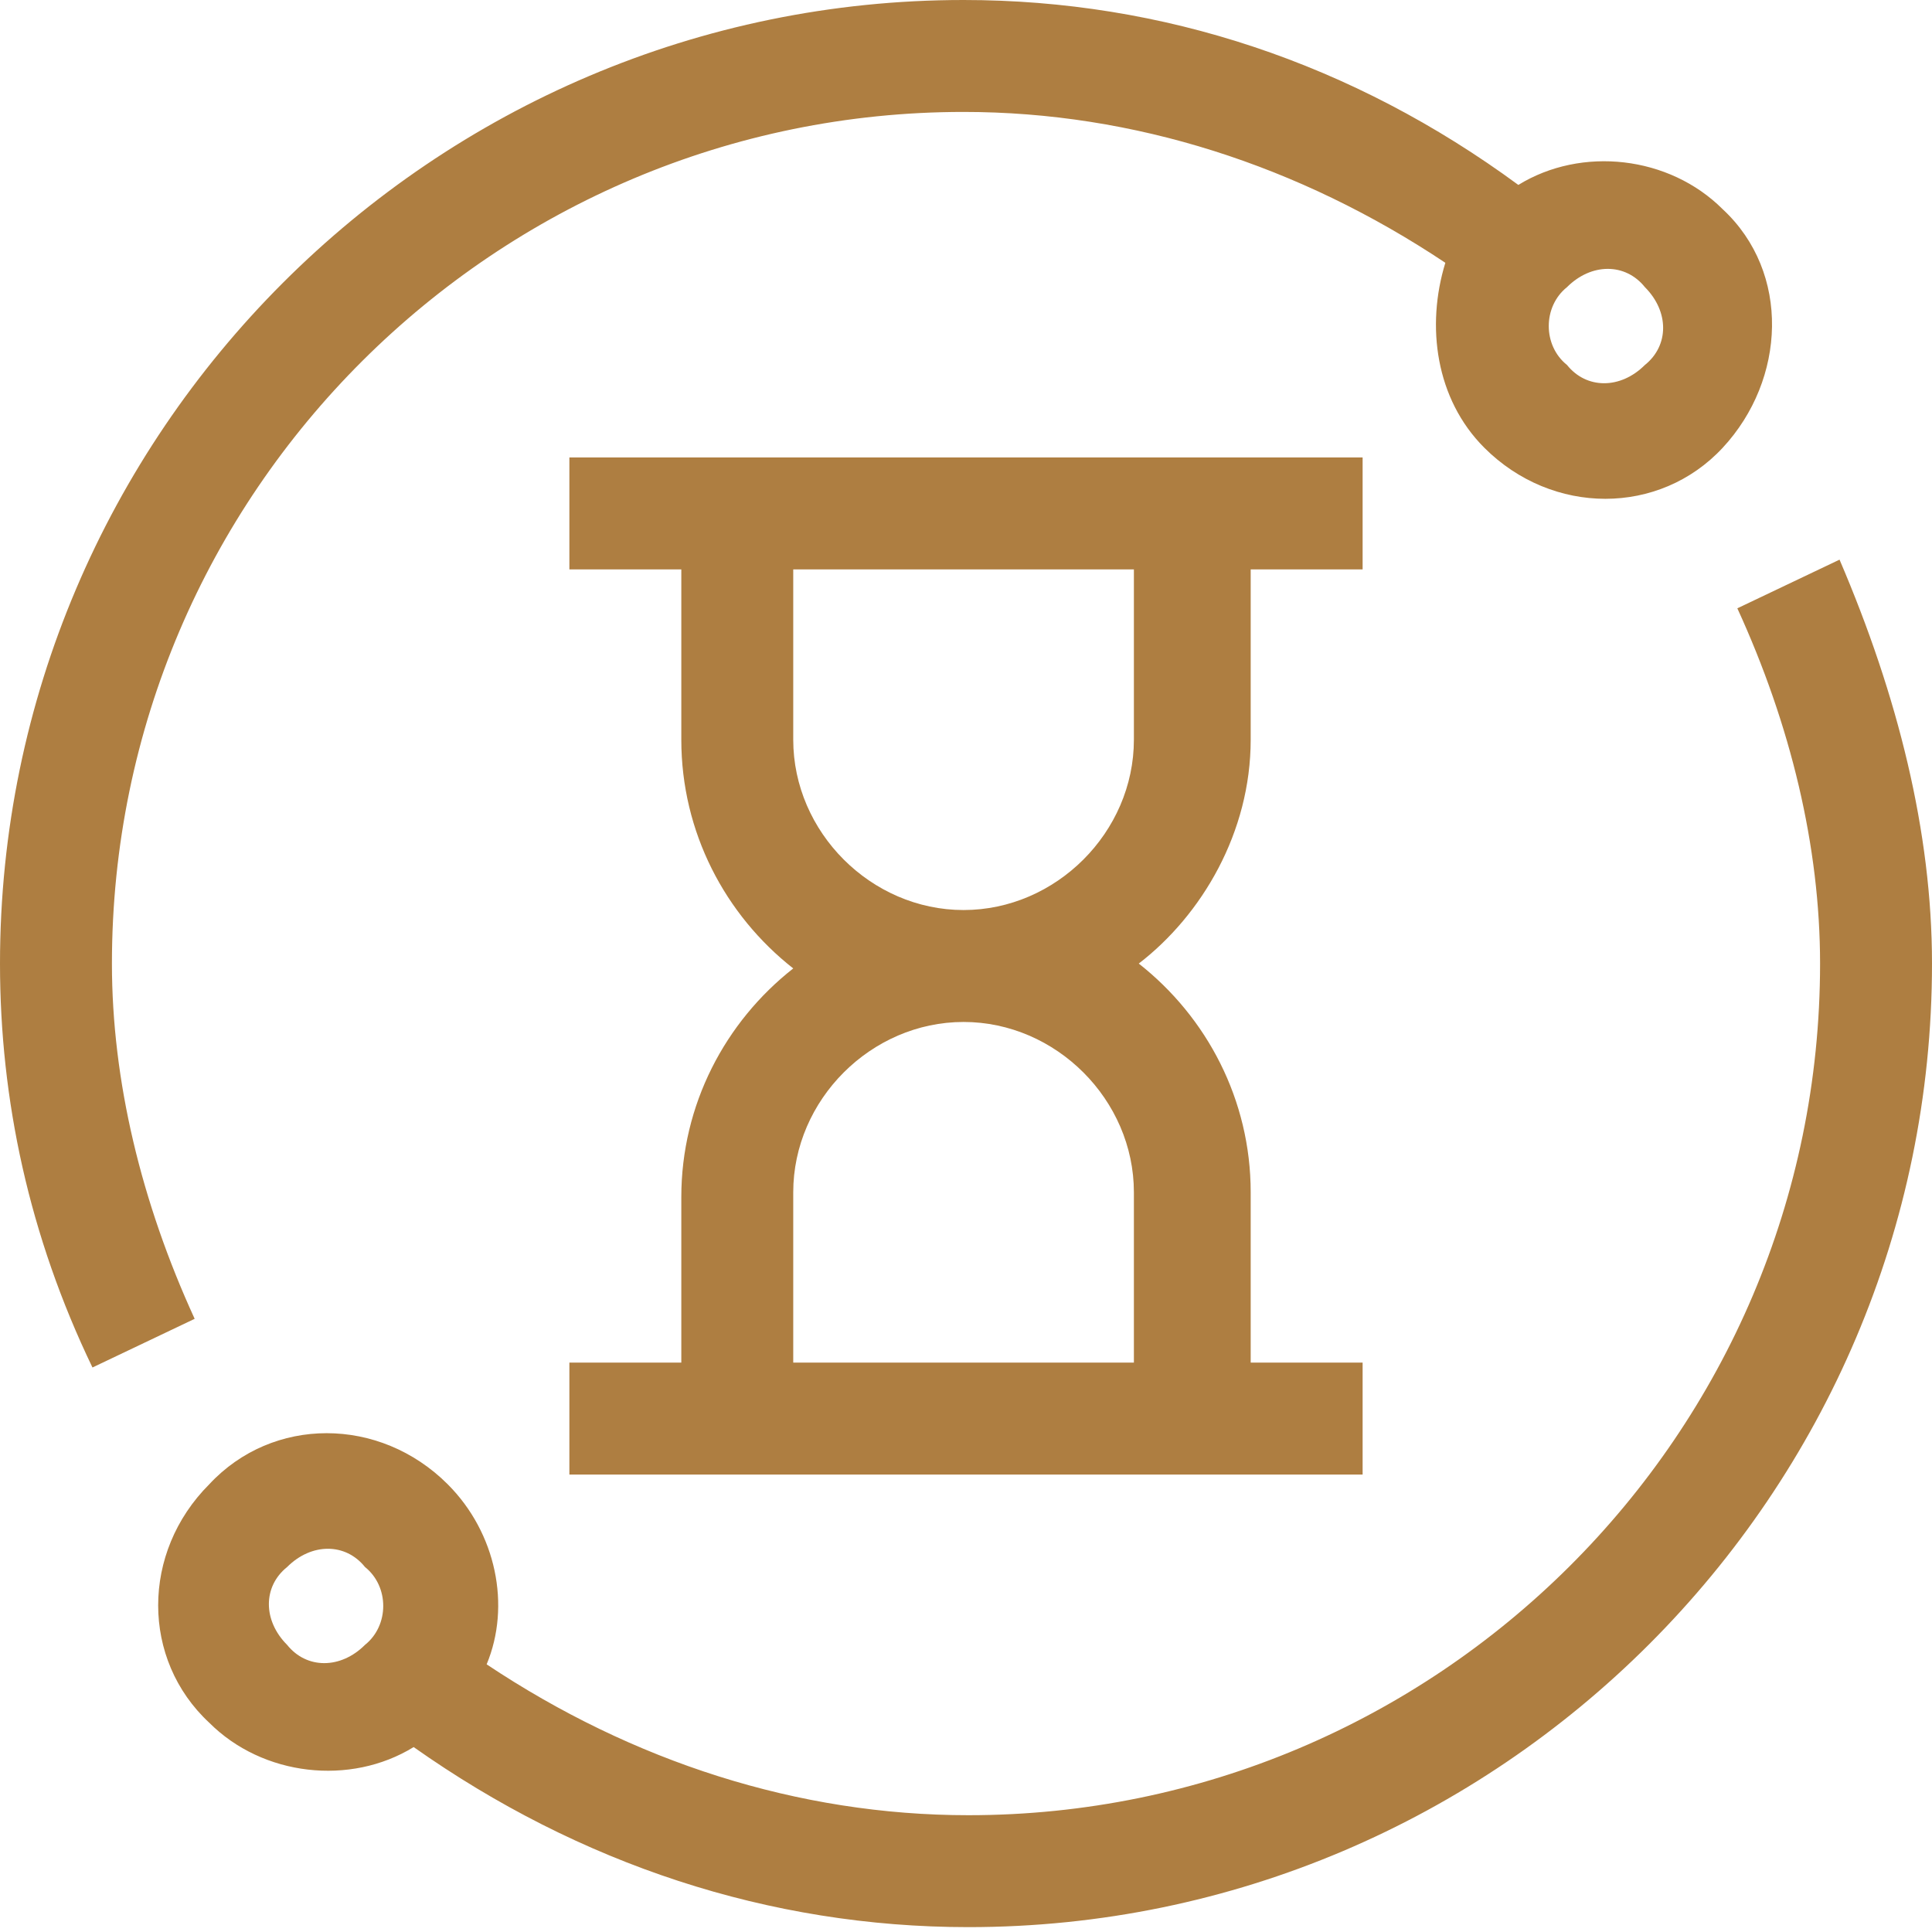 <?xml version="1.0" encoding="utf-8"?>
<!-- Generator: Adobe Illustrator 24.3.0, SVG Export Plug-In . SVG Version: 6.00 Build 0)  -->
<svg version="1.1" id="레이어_1" xmlns="http://www.w3.org/2000/svg" xmlns:xlink="http://www.w3.org/1999/xlink" x="0px"
	 y="0px" viewBox="0 0 39.7 39.7" style="enable-background:new 0 0 39.7 39.7;" xml:space="preserve">
<style type="text/css">
	.st0{fill:#AE7E41;}
</style>
<g>
	<path class="st0" d="M37.8,11.5l-2.1,1c1.1,2.4,1.7,4.9,1.7,7.3c0,9.7-7.9,17.5-17.5,17.5c-3.5,0-6.9-1.1-9.9-3.1
		c0.5-1.2,0.2-2.7-0.8-3.7c-1.4-1.4-3.6-1.4-4.9,0c-1.4,1.4-1.4,3.6,0,4.9c1.1,1.1,2.9,1.3,4.2,0.5c3.4,2.4,7.3,3.7,11.4,3.7
		c10.9,0,19.8-8.9,19.8-19.8C39.7,17.1,39,14.3,37.8,11.5L37.8,11.5z M7.5,33.8c-0.5,0.5-1.2,0.5-1.6,0c-0.5-0.5-0.5-1.2,0-1.6
		c0.5-0.5,1.2-0.5,1.6,0C8,32.6,8,33.4,7.5,33.8z"/>
	<path class="st0" d="M25.7,15.2v-3.5H28V9.4H11.7v2.3H14v3.5c0,1.9,0.9,3.6,2.3,4.7c-1.4,1.1-2.3,2.8-2.3,4.7V28h-2.3v2.3H28V28
		h-2.3v-3.5c0-1.9-0.9-3.6-2.3-4.7C24.7,18.8,25.7,17.1,25.7,15.2z M23.3,24.5V28h-7v-3.5c0-1.9,1.6-3.5,3.5-3.5
		S23.3,22.6,23.3,24.5z M23.3,15.2c0,1.9-1.6,3.5-3.5,3.5s-3.5-1.6-3.5-3.5v-3.5h7V15.2z"/>
	<path class="st0" d="M30.5,9.2c1.4,1.4,3.6,1.4,4.9,0s1.4-3.6,0-4.9c-1.1-1.1-2.9-1.3-4.2-0.5C27.8,1.3,23.9,0,19.8,0
		C8.9,0,0,8.9,0,19.8c0,2.8,0.6,5.6,1.9,8.3l2.1-1c-1.1-2.4-1.7-4.9-1.7-7.3c0-9.7,7.9-17.5,17.5-17.5c3.5,0,6.9,1.1,9.9,3.1
		C29.3,6.7,29.5,8.2,30.5,9.2z M32.2,5.9c0.5-0.5,1.2-0.5,1.6,0c0.5,0.5,0.5,1.2,0,1.6c-0.5,0.5-1.2,0.5-1.6,0
		C31.7,7.1,31.7,6.3,32.2,5.9z"/>
</g>
</svg>
